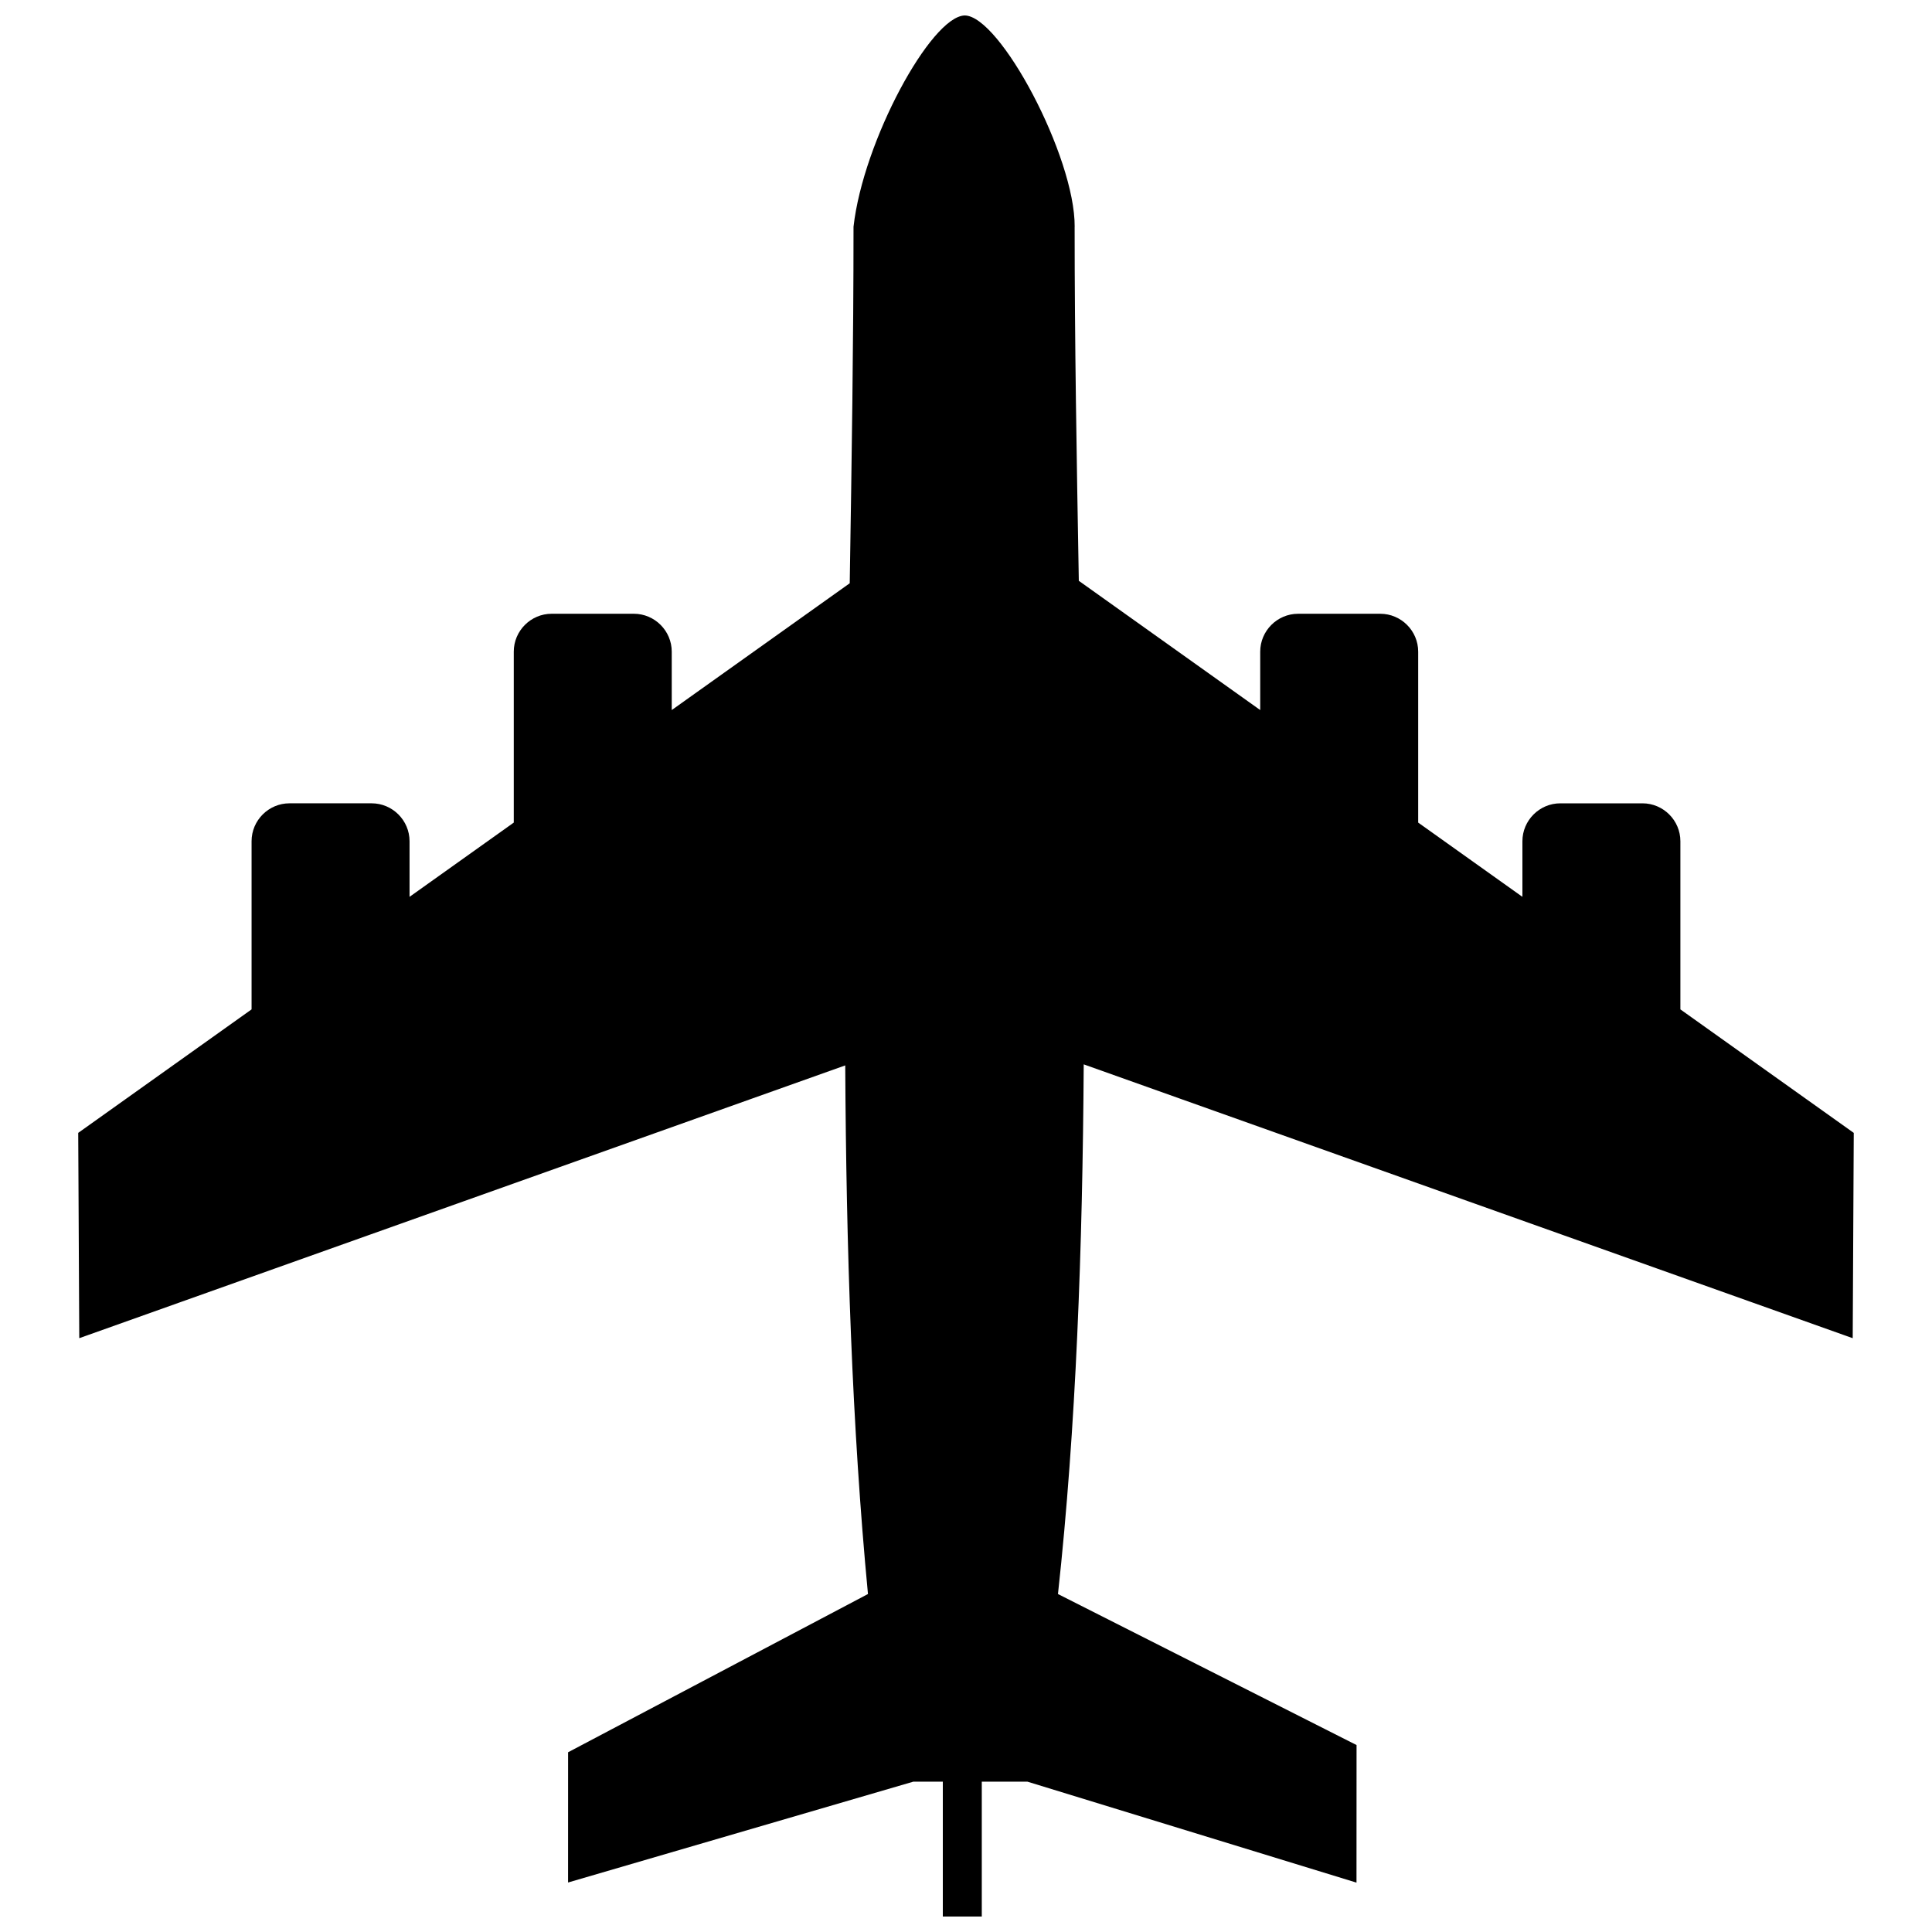 <?xml version="1.0" encoding="UTF-8"?>
<!-- Uploaded to: SVG Repo, www.svgrepo.com, Generator: SVG Repo Mixer Tools -->
<svg width="800px" height="800px" version="1.1" viewBox="144 144 512 512" xmlns="http://www.w3.org/2000/svg">
 <defs>
  <clipPath id="a">
   <path d="m164 148.09h472v503.81h-472z"/>
  </clipPath>
 </defs>
 <g clip-path="url(#a)">
  <path d="m428.8 204.09c0.113-18.551-19.82-55.992-29.168-55.992-8.945 0.301-26.887 33.309-29.441 55.992 0 30.543-0.484 62.254-1.004 94.48l-47.168 33.602v-15.473c0-5.527-4.519-10.047-10.047-10.047h-21.77c-5.527 0-10.047 4.519-10.047 10.047v45.297l-27.621 19.676v-14.738c0-5.527-4.519-10.047-10.047-10.047h-21.77c-5.527 0-10.047 4.519-10.047 10.047v44.562l-45.941 32.727 0.277 54.41 202.99-72.289c0.262 48.164 1.777 95.574 6.023 140.09l-79.469 41.934-0.008 34.516 91.516-26.73h7.797v35.75h10.328v-35.75h12.078l87.223 26.762 0.016-36.457-79.129-40.023c4.809-44.031 6.519-91.73 6.824-140.37l203.79 72.57 0.277-54.41-45.945-32.727v-44.562c0-5.527-4.519-10.047-10.047-10.047h-21.77c-5.527 0-10.047 4.519-10.047 10.047v14.734l-27.621-19.676v-45.293c0-5.527-4.519-10.047-10.047-10.047h-21.77c-5.527 0-10.047 4.519-10.047 10.047v15.469l-48.074-34.25c-0.57-32.188-1.109-63.734-1.109-93.832z" fill-rule="evenodd"/>
 </g>
</svg>